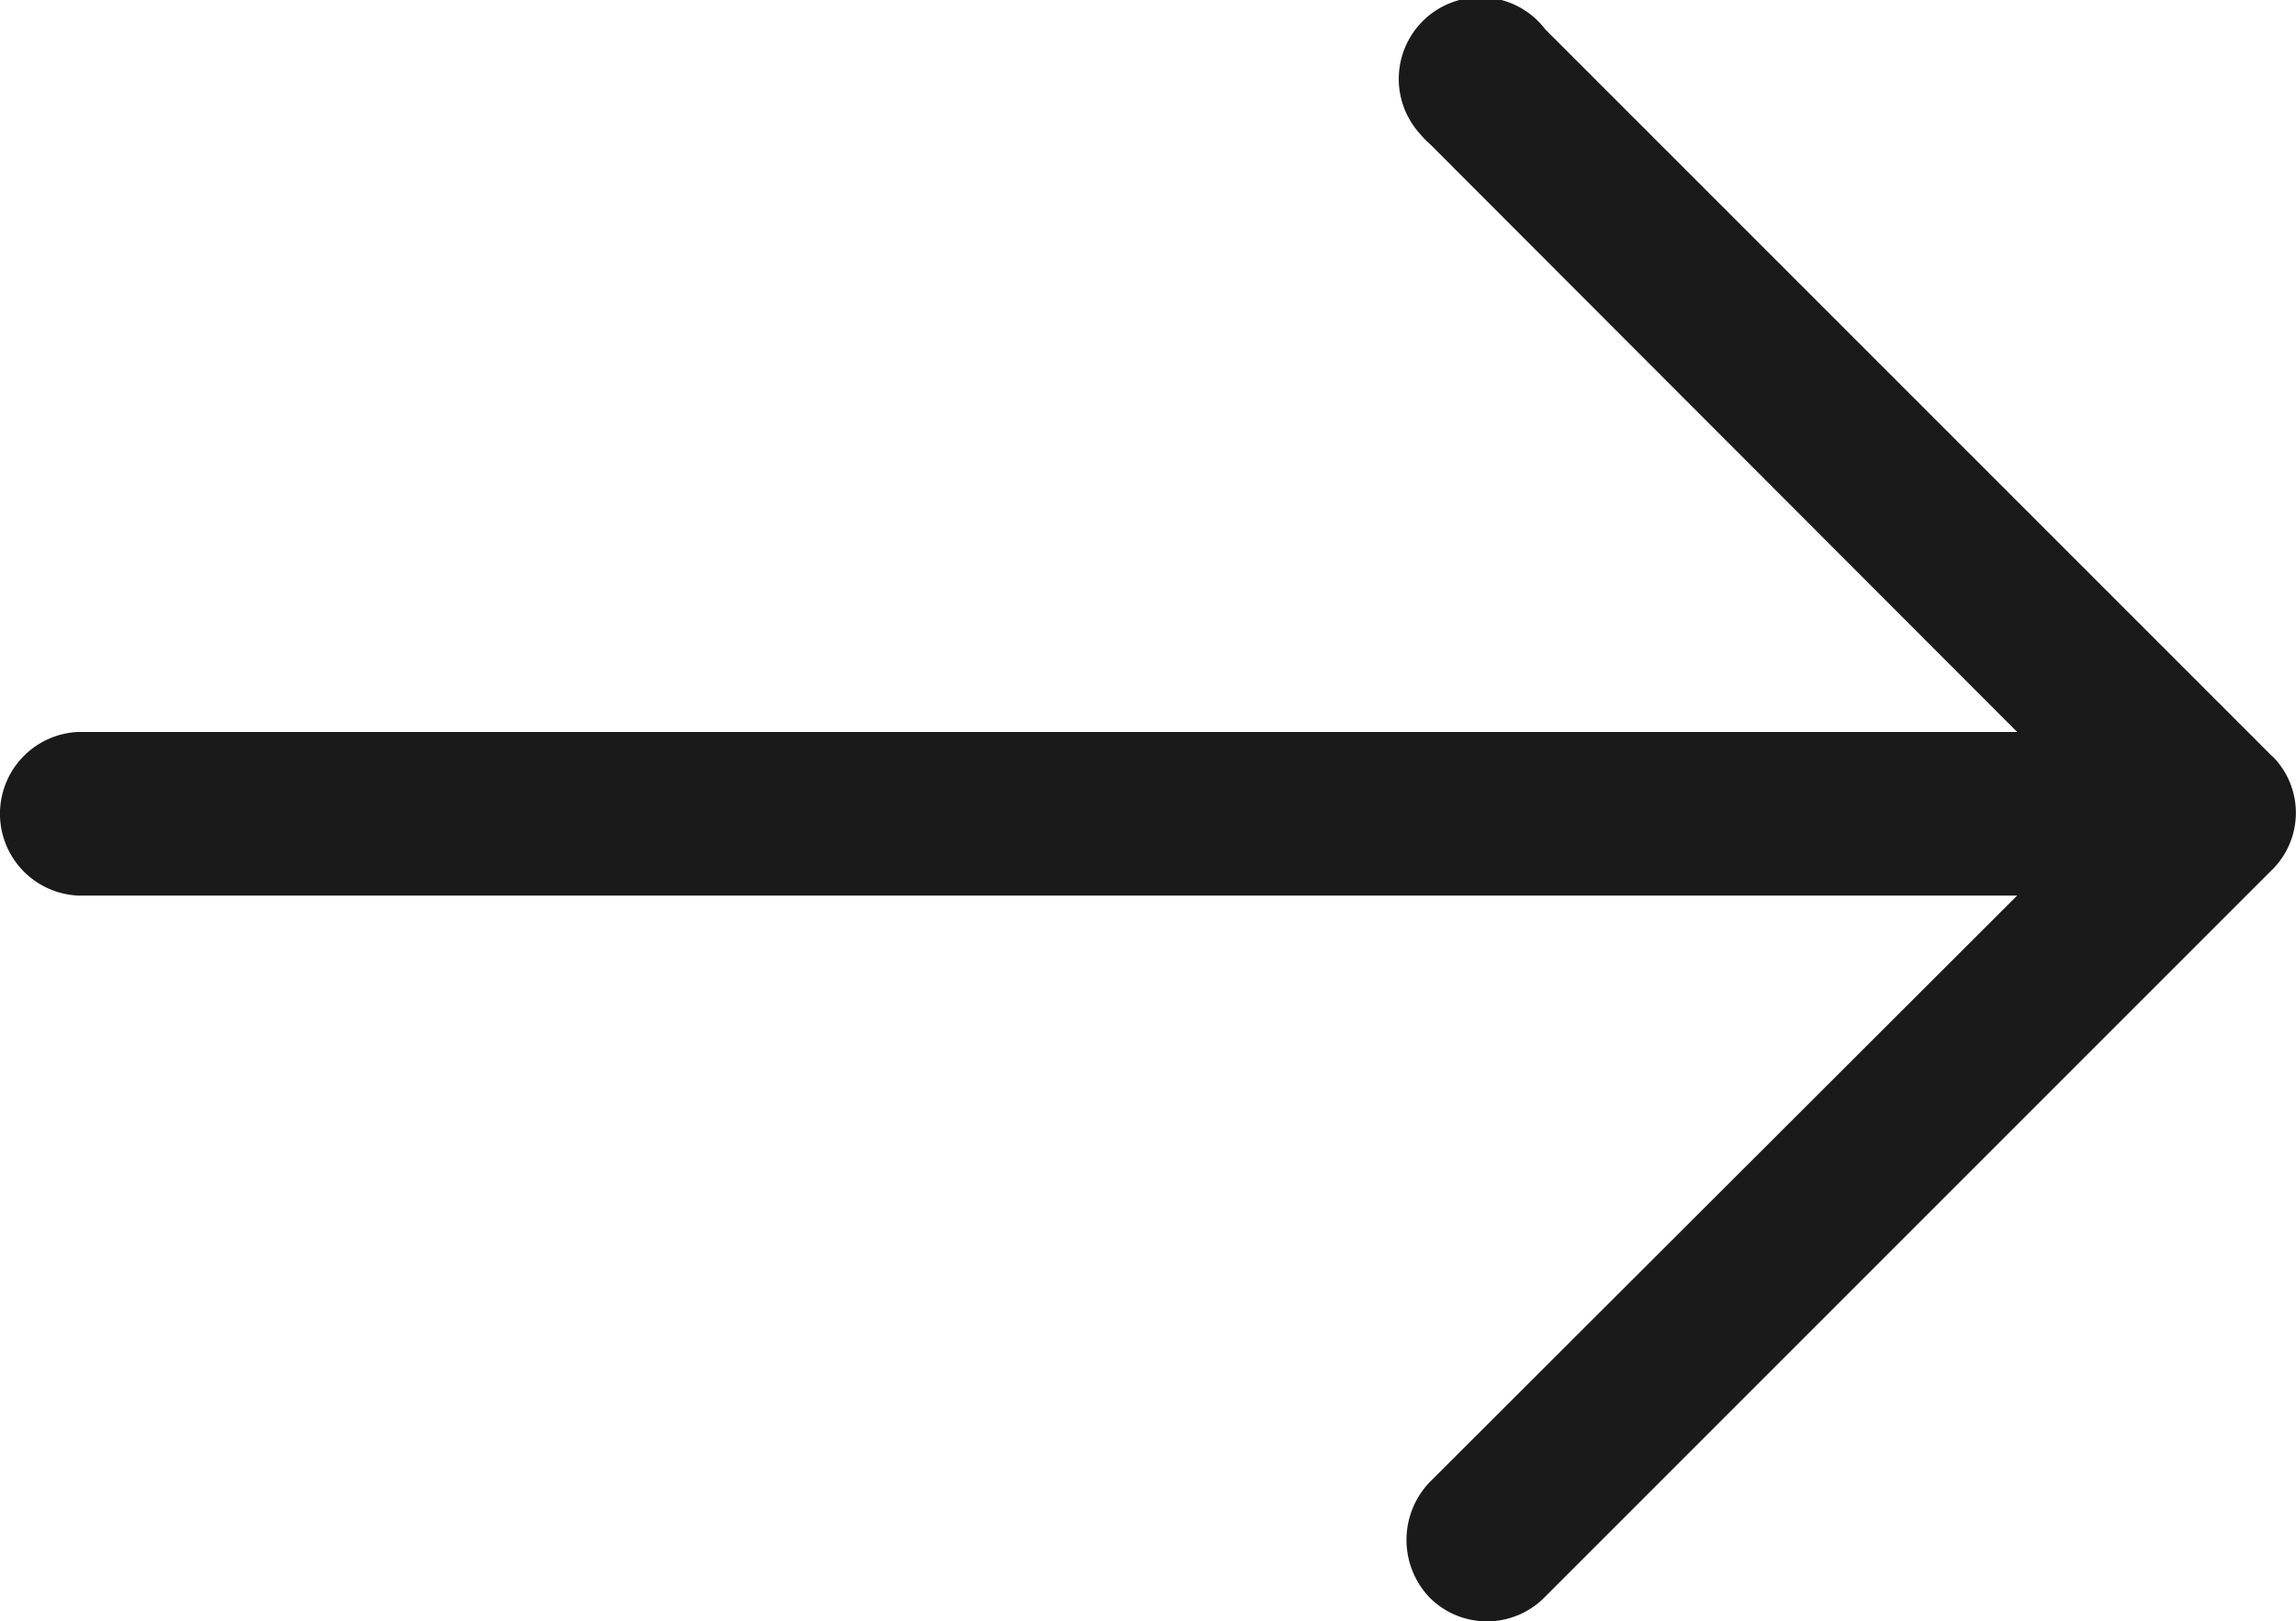 <svg xmlns="http://www.w3.org/2000/svg" viewBox="0 0 99.81 70.47"><defs><style>.cls-1{fill:#1a1a1a;}</style></defs><title>Asset 1</title><g id="Layer_2" data-name="Layer 2"><g id="Layer_1-2" data-name="Layer 1"><path class="cls-1" d="M67.18,1.28a3.55,3.55,0,1,0-5.45,4.54,3.92,3.92,0,0,0,.45.46L87.69,31.82H3.37a3.56,3.56,0,0,0,0,7.11H87.69L62.14,64.44a3.63,3.63,0,0,0,0,5,3.52,3.52,0,0,0,5,0h0l31.6-31.6a3.48,3.48,0,0,0,.1-4.91l-.1-.09Z"/></g></g></svg>